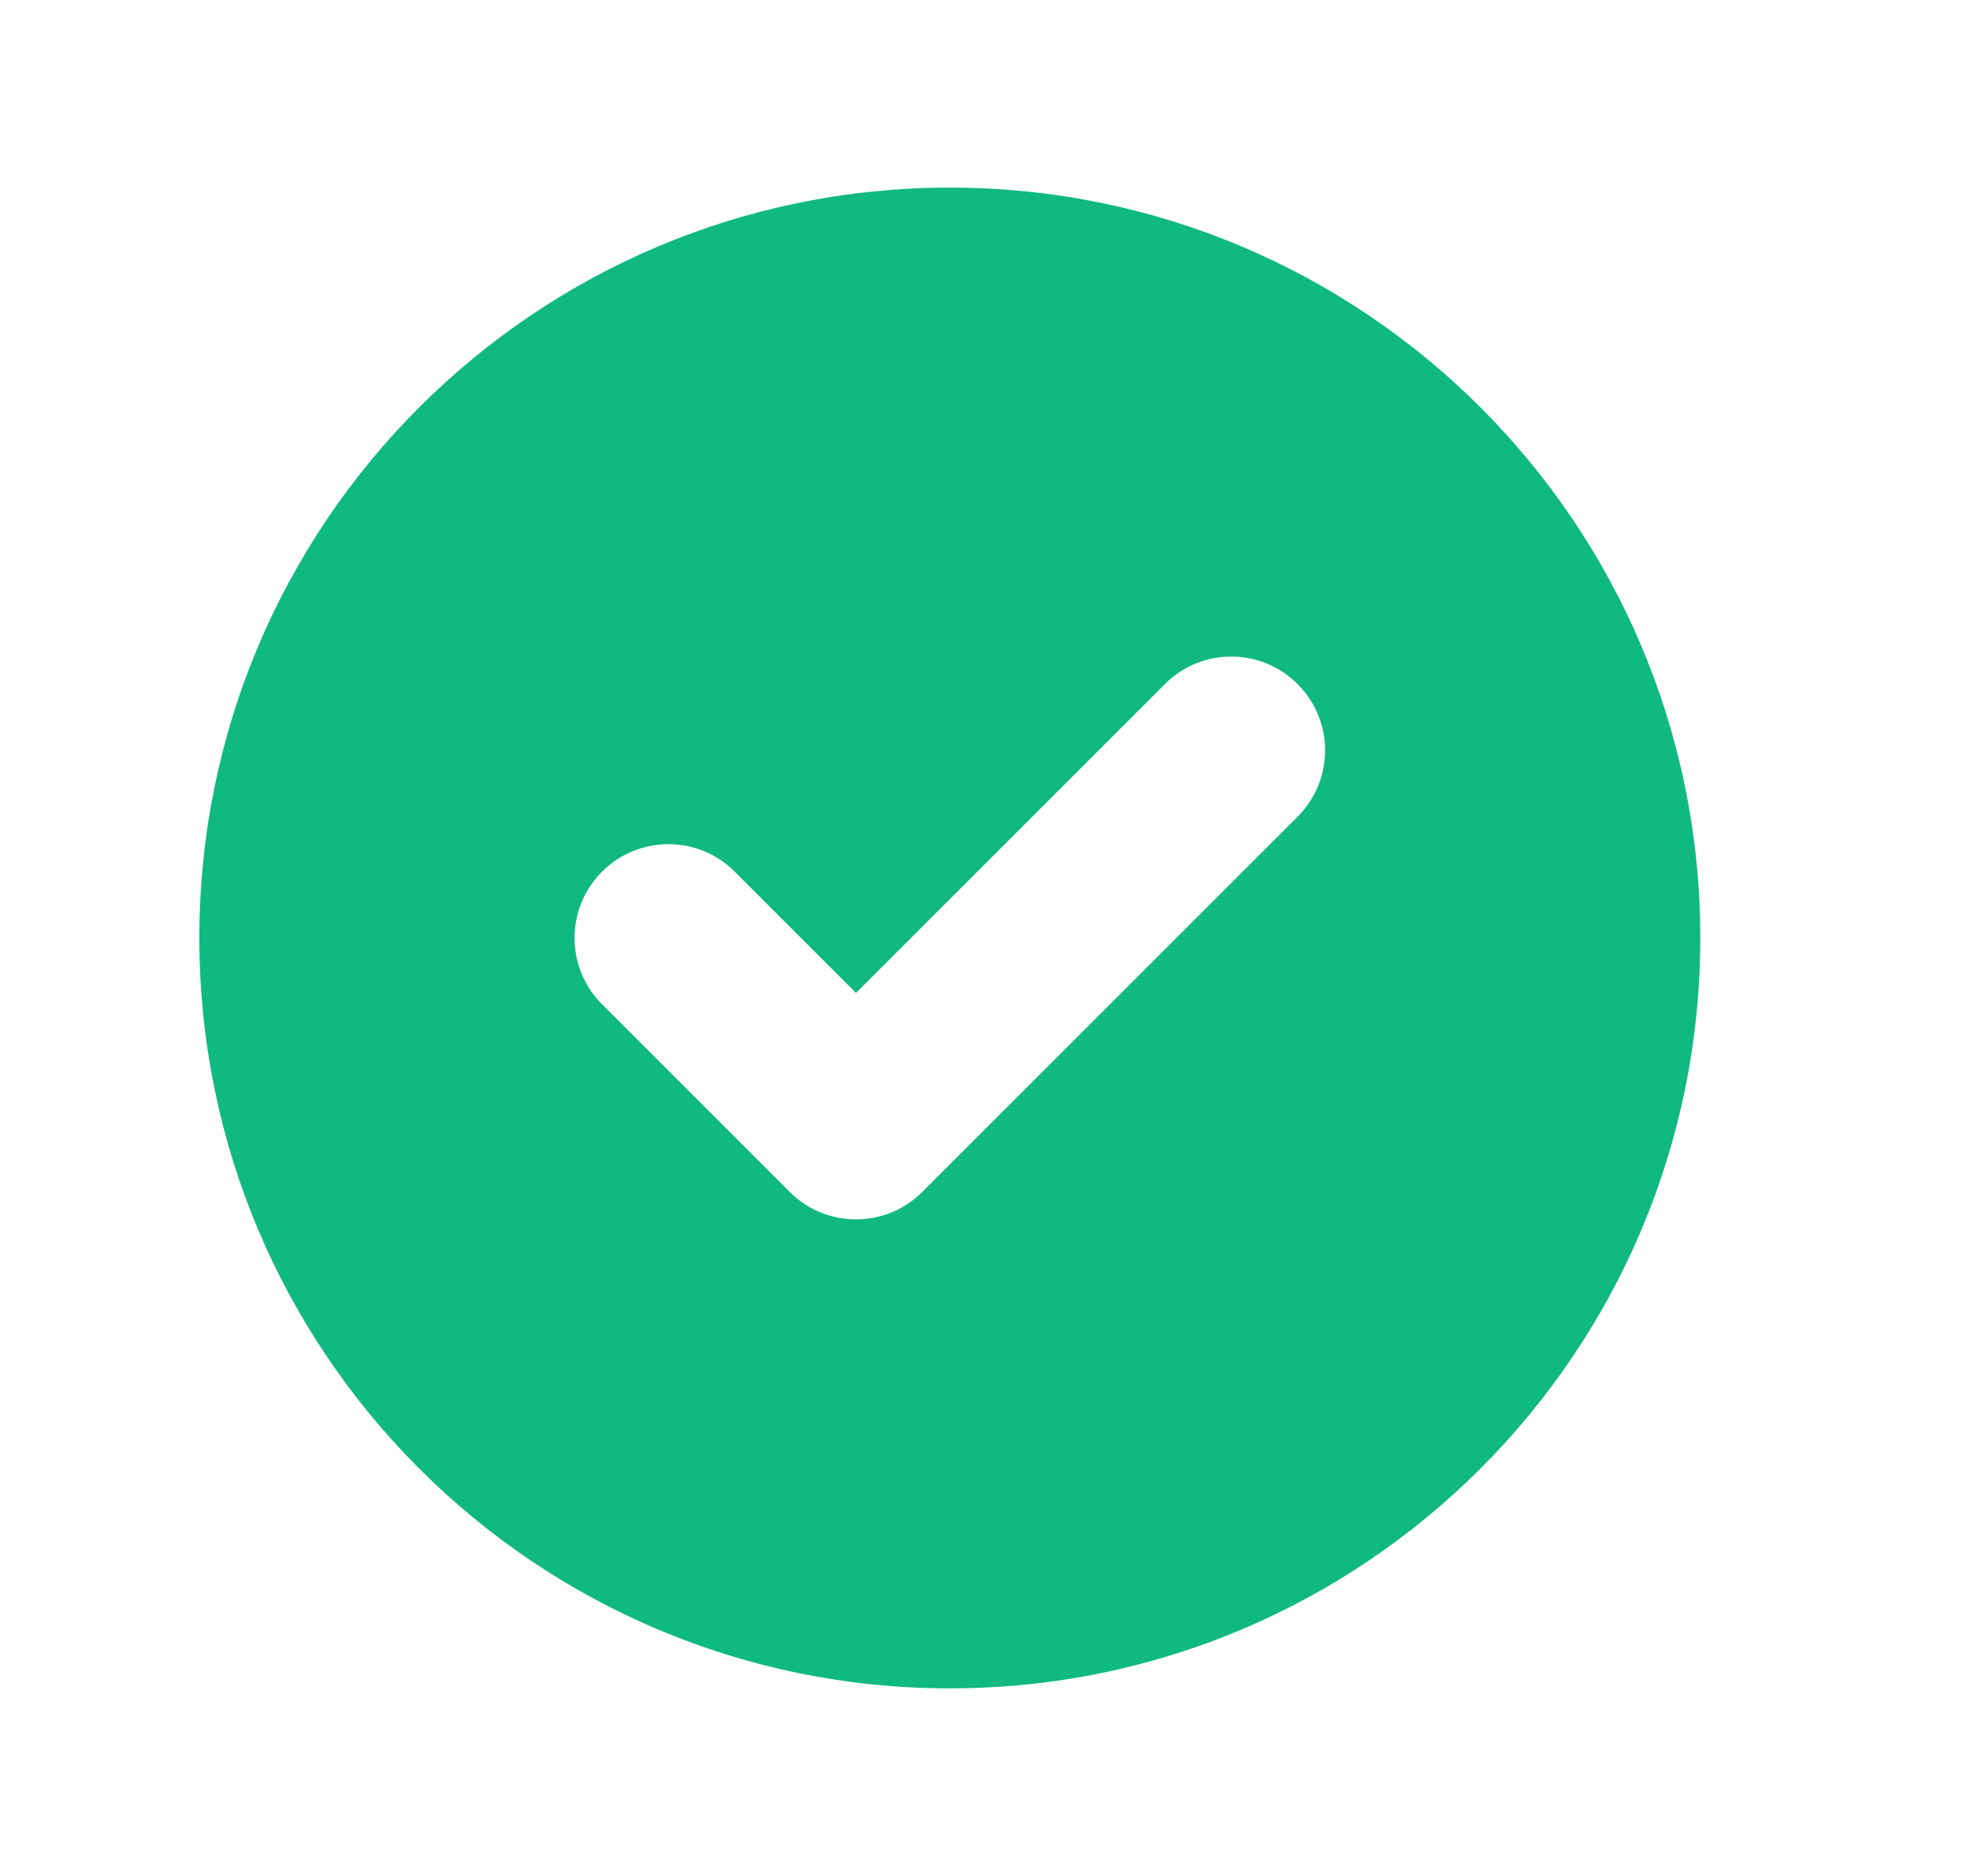 <svg width="21" height="20" viewBox="0 0 21 20" fill="none" xmlns="http://www.w3.org/2000/svg">
<path fill-rule="evenodd" clip-rule="evenodd" d="M10.125 18C14.543 18 18.125 14.418 18.125 10C18.125 5.582 14.543 2 10.125 2C5.707 2 2.125 5.582 2.125 10C2.125 14.418 5.707 18 10.125 18ZM13.832 8.707C14.223 8.317 14.223 7.683 13.832 7.293C13.442 6.902 12.808 6.902 12.418 7.293L9.125 10.586L7.832 9.293C7.442 8.902 6.808 8.902 6.418 9.293C6.027 9.683 6.027 10.317 6.418 10.707L8.418 12.707C8.808 13.098 9.442 13.098 9.832 12.707L13.832 8.707Z" fill="#10B981"/>
</svg>
